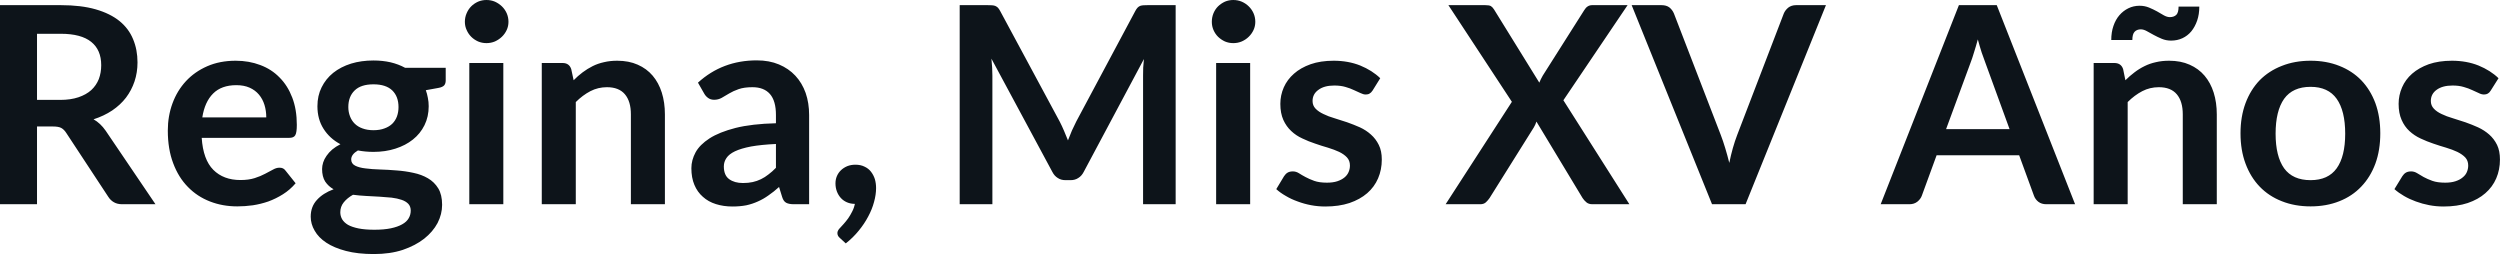 <svg fill="#0d141a" viewBox="0 0 208.714 21.206" height="100%" width="100%" xmlns="http://www.w3.org/2000/svg"><path preserveAspectRatio="none" d="M4.42 10.56L3.09 10.56L3.09 17.05L0 17.05L0 0.43L5.07 0.43Q6.77 0.43 7.99 0.78Q9.20 1.13 9.98 1.76Q10.75 2.39 11.11 3.27Q11.48 4.15 11.48 5.21L11.48 5.21Q11.48 6.05 11.23 6.80Q10.98 7.54 10.52 8.15Q10.05 8.76 9.37 9.22Q8.68 9.68 7.81 9.96L7.81 9.96Q8.39 10.29 8.82 10.91L8.82 10.91L12.98 17.05L10.20 17.05Q9.80 17.05 9.52 16.89Q9.23 16.73 9.04 16.43L9.04 16.43L5.54 11.11Q5.35 10.81 5.11 10.68Q4.88 10.56 4.42 10.56L4.42 10.56ZM3.09 2.82L3.09 8.34L5.03 8.34Q5.90 8.34 6.55 8.12Q7.20 7.90 7.62 7.52Q8.04 7.13 8.25 6.60Q8.45 6.07 8.45 5.44L8.45 5.44Q8.45 4.17 7.62 3.50Q6.78 2.82 5.07 2.82L5.07 2.82L3.09 2.82ZM19.68 5.07L19.68 5.07Q20.79 5.07 21.73 5.43Q22.67 5.78 23.34 6.47Q24.02 7.15 24.40 8.15Q24.78 9.14 24.78 10.42L24.78 10.42Q24.78 10.74 24.75 10.95Q24.72 11.17 24.65 11.29Q24.58 11.41 24.45 11.46Q24.32 11.51 24.13 11.51L24.13 11.51L16.84 11.51Q16.96 13.33 17.81 14.18Q18.66 15.03 20.07 15.03L20.07 15.03Q20.76 15.03 21.26 14.87Q21.76 14.71 22.13 14.51Q22.51 14.32 22.79 14.16Q23.07 14.00 23.33 14.00L23.33 14.00Q23.51 14.00 23.63 14.06Q23.76 14.13 23.85 14.26L23.85 14.26L24.68 15.30Q24.21 15.85 23.62 16.22Q23.03 16.59 22.40 16.82Q21.76 17.04 21.10 17.14Q20.44 17.23 19.81 17.23L19.81 17.23Q18.58 17.23 17.53 16.82Q16.47 16.41 15.69 15.61Q14.90 14.81 14.46 13.63Q14.01 12.45 14.01 10.90L14.01 10.90Q14.01 9.69 14.40 8.63Q14.79 7.57 15.52 6.78Q16.25 5.99 17.30 5.53Q18.35 5.07 19.68 5.07ZM19.73 7.11L19.73 7.11Q18.49 7.11 17.79 7.81Q17.09 8.51 16.89 9.80L16.89 9.80L22.23 9.80Q22.23 9.25 22.08 8.76Q21.93 8.27 21.62 7.90Q21.31 7.53 20.84 7.32Q20.37 7.11 19.73 7.11ZM31.18 5.05L31.18 5.05Q31.94 5.05 32.60 5.20Q33.27 5.36 33.82 5.66L33.82 5.66L37.21 5.66L37.21 6.72Q37.21 6.98 37.08 7.13Q36.94 7.28 36.60 7.34L36.60 7.34L35.55 7.53Q35.66 7.83 35.72 8.17Q35.79 8.50 35.79 8.87L35.79 8.87Q35.79 9.74 35.44 10.45Q35.09 11.16 34.47 11.65Q33.86 12.14 33.01 12.41Q32.17 12.68 31.18 12.68L31.18 12.68Q30.51 12.68 29.88 12.56L29.88 12.56Q29.32 12.89 29.32 13.31L29.32 13.31Q29.32 13.66 29.65 13.83Q29.98 14.00 30.52 14.06Q31.05 14.13 31.73 14.15Q32.41 14.17 33.12 14.23Q33.83 14.28 34.51 14.43Q35.19 14.57 35.72 14.88Q36.26 15.19 36.59 15.73Q36.91 16.26 36.91 17.10L36.91 17.10Q36.91 17.88 36.53 18.62Q36.14 19.35 35.41 19.93Q34.68 20.50 33.63 20.86Q32.57 21.21 31.21 21.21L31.21 21.21Q29.87 21.21 28.88 20.95Q27.89 20.69 27.24 20.26Q26.59 19.83 26.27 19.26Q25.94 18.70 25.94 18.09L25.94 18.09Q25.94 17.26 26.45 16.70Q26.96 16.13 27.85 15.80L27.85 15.80Q27.42 15.56 27.15 15.16Q26.89 14.75 26.89 14.11L26.89 14.11Q26.89 13.85 26.98 13.56Q27.07 13.28 27.26 13.01Q27.45 12.73 27.74 12.48Q28.03 12.24 28.42 12.04L28.42 12.04Q27.52 11.56 27.01 10.75Q26.50 9.95 26.50 8.87L26.50 8.87Q26.50 7.99 26.85 7.29Q27.20 6.58 27.82 6.08Q28.45 5.58 29.31 5.31Q30.16 5.05 31.18 5.05ZM34.29 17.58L34.29 17.58Q34.29 17.24 34.09 17.02Q33.88 16.80 33.52 16.68Q33.17 16.56 32.69 16.50Q32.21 16.45 31.68 16.42Q31.14 16.39 30.57 16.36Q30.00 16.33 29.47 16.26L29.47 16.26Q28.99 16.53 28.70 16.89Q28.41 17.25 28.41 17.72L28.41 17.72Q28.41 18.03 28.56 18.30Q28.72 18.57 29.05 18.77Q29.39 18.96 29.93 19.07Q30.48 19.18 31.26 19.18L31.26 19.18Q32.05 19.18 32.63 19.06Q33.20 18.94 33.57 18.73Q33.95 18.52 34.12 18.22Q34.29 17.93 34.29 17.58ZM31.18 10.87L31.18 10.87Q31.71 10.87 32.10 10.72Q32.49 10.58 32.75 10.33Q33.01 10.07 33.14 9.72Q33.27 9.36 33.27 8.94L33.27 8.94Q33.27 8.06 32.75 7.55Q32.22 7.04 31.18 7.04L31.18 7.04Q30.13 7.04 29.61 7.55Q29.08 8.06 29.08 8.94L29.08 8.94Q29.08 9.35 29.22 9.71Q29.35 10.06 29.61 10.32Q29.87 10.58 30.26 10.72Q30.66 10.87 31.18 10.87ZM39.18 5.26L42.02 5.26L42.02 17.05L39.18 17.05L39.18 5.26ZM42.45 1.82L42.45 1.82Q42.45 2.19 42.30 2.51Q42.15 2.83 41.90 3.07Q41.65 3.31 41.32 3.46Q40.99 3.60 40.61 3.60L40.61 3.60Q40.24 3.60 39.91 3.46Q39.58 3.31 39.34 3.07Q39.10 2.83 38.96 2.51Q38.81 2.19 38.81 1.82L38.81 1.82Q38.81 1.44 38.96 1.10Q39.10 0.77 39.34 0.53Q39.58 0.29 39.91 0.14Q40.24 0 40.61 0L40.61 0Q40.99 0 41.32 0.14Q41.65 0.29 41.90 0.53Q42.15 0.77 42.30 1.10Q42.45 1.44 42.45 1.82ZM48.07 17.05L45.23 17.05L45.23 5.26L46.97 5.26Q47.52 5.26 47.69 5.77L47.69 5.77L47.89 6.70Q48.24 6.34 48.64 6.04Q49.04 5.74 49.48 5.52Q49.92 5.30 50.43 5.19Q50.93 5.07 51.53 5.07L51.53 5.07Q52.50 5.07 53.24 5.40Q53.99 5.73 54.49 6.32Q54.99 6.91 55.25 7.73Q55.51 8.56 55.51 9.55L55.51 9.55L55.51 17.05L52.67 17.05L52.67 9.55Q52.67 8.46 52.17 7.87Q51.67 7.28 50.67 7.28L50.67 7.28Q49.93 7.28 49.29 7.61Q48.64 7.95 48.07 8.52L48.07 8.52L48.07 17.05ZM67.55 9.60L67.55 17.05L66.27 17.05Q65.87 17.05 65.64 16.93Q65.41 16.81 65.30 16.45L65.30 16.45L65.04 15.61Q64.60 16.01 64.16 16.31Q63.73 16.62 63.27 16.82Q62.81 17.03 62.30 17.14Q61.78 17.24 61.15 17.24L61.15 17.24Q60.40 17.24 59.77 17.04Q59.13 16.84 58.68 16.43Q58.22 16.03 57.97 15.43Q57.72 14.84 57.72 14.04L57.72 14.04Q57.72 13.37 58.07 12.72Q58.42 12.08 59.24 11.55Q60.05 11.03 61.41 10.68Q62.77 10.34 64.78 10.29L64.78 10.29L64.78 9.60Q64.78 8.42 64.28 7.85Q63.78 7.28 62.82 7.28L62.82 7.28Q62.13 7.28 61.67 7.44Q61.21 7.60 60.88 7.80Q60.54 8.00 60.25 8.17Q59.96 8.33 59.62 8.33L59.62 8.33Q59.33 8.33 59.12 8.18Q58.91 8.03 58.79 7.81L58.79 7.81L58.27 6.90Q60.31 5.04 63.18 5.04L63.18 5.04Q64.22 5.04 65.03 5.38Q65.84 5.72 66.40 6.32Q66.96 6.92 67.26 7.76Q67.55 8.60 67.55 9.60L67.55 9.60ZM62.03 15.28L62.03 15.28Q62.47 15.28 62.84 15.20Q63.20 15.12 63.53 14.96Q63.86 14.80 64.16 14.56Q64.47 14.33 64.78 14.01L64.78 14.01L64.78 12.02Q63.54 12.08 62.70 12.23Q61.87 12.39 61.36 12.63Q60.86 12.87 60.65 13.19Q60.43 13.51 60.43 13.89L60.43 13.89Q60.43 14.64 60.88 14.96Q61.32 15.28 62.03 15.28ZM69.75 15.31L69.75 15.31Q69.75 14.98 69.87 14.70Q69.99 14.42 70.21 14.21Q70.43 14.00 70.74 13.87Q71.05 13.75 71.41 13.75L71.41 13.75Q71.85 13.75 72.17 13.91Q72.50 14.06 72.71 14.33Q72.93 14.61 73.04 14.96Q73.14 15.31 73.14 15.70L73.14 15.70Q73.14 16.25 72.97 16.86Q72.81 17.47 72.48 18.08Q72.16 18.69 71.69 19.26Q71.22 19.84 70.61 20.32L70.61 20.32L70.12 19.87Q69.91 19.70 69.91 19.45L69.91 19.45Q69.91 19.35 69.97 19.24Q70.03 19.12 70.13 19.03L70.13 19.03Q70.25 18.89 70.44 18.69Q70.62 18.49 70.81 18.23Q70.99 17.97 71.14 17.67Q71.30 17.37 71.37 17.02L71.37 17.02Q71.01 17.02 70.71 16.89Q70.41 16.76 70.20 16.53Q69.99 16.30 69.87 15.99Q69.75 15.67 69.75 15.31ZM88.47 10.15L88.47 10.15Q88.66 10.52 88.83 10.92Q89.00 11.32 89.16 11.72L89.16 11.72Q89.32 11.30 89.49 10.90Q89.67 10.50 89.86 10.13L89.86 10.13L94.78 0.92Q94.87 0.75 94.97 0.64Q95.07 0.54 95.19 0.49Q95.31 0.45 95.46 0.44Q95.61 0.43 95.82 0.43L95.82 0.43L98.15 0.43L98.15 17.05L95.43 17.05L95.43 6.31Q95.43 6.01 95.44 5.66Q95.46 5.30 95.50 4.93L95.50 4.93L90.47 14.36Q90.30 14.69 90.02 14.86Q89.75 15.04 89.38 15.04L89.38 15.04L88.95 15.04Q88.58 15.04 88.31 14.86Q88.03 14.69 87.86 14.36L87.86 14.36L82.77 4.90Q82.81 5.28 82.83 5.64Q82.85 6.00 82.85 6.31L82.85 6.31L82.85 17.05L80.12 17.05L80.12 0.43L82.45 0.43Q82.66 0.43 82.81 0.44Q82.96 0.45 83.08 0.49Q83.20 0.54 83.31 0.64Q83.41 0.75 83.50 0.92L83.50 0.92L88.47 10.15ZM101.53 5.26L104.37 5.26L104.37 17.05L101.53 17.05L101.53 5.26ZM104.80 1.82L104.80 1.82Q104.80 2.19 104.65 2.51Q104.50 2.83 104.25 3.07Q104.01 3.31 103.67 3.46Q103.34 3.60 102.96 3.60L102.96 3.60Q102.59 3.60 102.26 3.46Q101.94 3.31 101.69 3.07Q101.45 2.83 101.31 2.51Q101.17 2.19 101.17 1.82L101.17 1.82Q101.17 1.44 101.31 1.10Q101.45 0.77 101.69 0.53Q101.94 0.29 102.26 0.14Q102.59 0 102.96 0L102.96 0Q103.34 0 103.67 0.14Q104.01 0.29 104.25 0.53Q104.50 0.77 104.65 1.10Q104.80 1.44 104.80 1.82ZM115.23 6.53L114.59 7.56Q114.47 7.74 114.34 7.81Q114.22 7.89 114.02 7.89L114.02 7.89Q113.82 7.89 113.58 7.77Q113.34 7.66 113.03 7.52Q112.72 7.37 112.33 7.26Q111.93 7.14 111.39 7.14L111.39 7.14Q110.55 7.14 110.07 7.50Q109.58 7.85 109.58 8.43L109.58 8.43Q109.58 8.81 109.83 9.07Q110.08 9.33 110.49 9.52Q110.89 9.72 111.41 9.87Q111.93 10.03 112.47 10.21Q113.01 10.40 113.53 10.63Q114.05 10.87 114.45 11.23Q114.86 11.59 115.11 12.10Q115.36 12.60 115.36 13.32L115.36 13.32Q115.36 14.17 115.05 14.89Q114.74 15.61 114.14 16.13Q113.54 16.65 112.66 16.95Q111.78 17.24 110.64 17.24L110.64 17.24Q110.03 17.24 109.45 17.13Q108.87 17.02 108.34 16.82Q107.80 16.63 107.35 16.36Q106.89 16.10 106.55 15.79L106.55 15.79L107.20 14.71Q107.33 14.51 107.50 14.41Q107.67 14.31 107.94 14.31L107.94 14.31Q108.20 14.31 108.44 14.46Q108.67 14.61 108.99 14.78Q109.30 14.95 109.72 15.10Q110.14 15.25 110.78 15.25L110.78 15.25Q111.29 15.25 111.65 15.13Q112.01 15.01 112.25 14.81Q112.48 14.62 112.59 14.36Q112.70 14.10 112.70 13.82L112.70 13.82Q112.70 13.41 112.45 13.14Q112.21 12.88 111.80 12.68Q111.39 12.49 110.87 12.33Q110.34 12.18 109.80 11.99Q109.25 11.81 108.73 11.56Q108.20 11.32 107.80 10.94Q107.39 10.56 107.14 10.01Q106.89 9.45 106.89 8.67L106.89 8.67Q106.89 7.95 107.18 7.29Q107.47 6.64 108.03 6.15Q108.58 5.66 109.42 5.36Q110.25 5.07 111.34 5.07L111.34 5.07Q112.56 5.07 113.56 5.47Q114.56 5.88 115.23 6.53L115.23 6.53ZM120.69 17.05L126.22 8.50L120.92 0.43L124.00 0.43Q124.33 0.43 124.47 0.51Q124.61 0.60 124.73 0.79L124.73 0.79L128.51 6.90Q128.57 6.75 128.64 6.61Q128.71 6.46 128.80 6.31L128.80 6.31L132.26 0.85Q132.51 0.43 132.92 0.43L132.92 0.43L135.88 0.43L130.52 8.37L136.03 17.05L132.94 17.05Q132.63 17.05 132.44 16.89Q132.25 16.73 132.12 16.53L132.12 16.53L128.27 10.15Q128.22 10.29 128.17 10.41Q128.11 10.53 128.05 10.64L128.05 10.64L124.36 16.53Q124.23 16.72 124.05 16.89Q123.87 17.05 123.59 17.05L123.59 17.05L120.69 17.05ZM142.93 17.05L136.22 0.43L138.71 0.43Q139.12 0.43 139.37 0.62Q139.62 0.82 139.75 1.13L139.75 1.13L143.66 11.27Q143.85 11.76 144.03 12.36Q144.21 12.95 144.37 13.60L144.37 13.60Q144.64 12.28 145.03 11.27L145.03 11.27L148.92 1.13Q149.03 0.86 149.29 0.64Q149.56 0.43 149.95 0.43L149.95 0.43L152.44 0.43L145.73 17.05L142.93 17.05ZM166.70 0.43L173.24 17.05L170.84 17.05Q170.44 17.05 170.18 16.85Q169.92 16.65 169.81 16.35L169.81 16.35L168.57 12.96L161.68 12.96L160.44 16.35Q160.34 16.62 160.07 16.84Q159.80 17.05 159.41 17.05L159.41 17.05L157.01 17.05L163.54 0.43L166.70 0.43ZM164.50 5.27L162.47 10.78L167.77 10.78L165.75 5.24Q165.61 4.88 165.44 4.38Q165.28 3.88 165.12 3.29L165.12 3.29Q164.96 3.88 164.80 4.38Q164.65 4.89 164.50 5.27L164.50 5.27ZM177.63 17.05L174.79 17.05L174.79 5.26L176.52 5.26Q177.08 5.26 177.25 5.77L177.25 5.77L177.44 6.70Q177.80 6.34 178.20 6.04Q178.59 5.74 179.04 5.52Q179.48 5.30 179.99 5.19Q180.49 5.07 181.09 5.07L181.09 5.07Q182.06 5.07 182.80 5.40Q183.55 5.73 184.05 6.32Q184.55 6.91 184.81 7.73Q185.07 8.56 185.07 9.55L185.07 9.55L185.07 17.05L182.23 17.05L182.23 9.55Q182.23 8.46 181.73 7.87Q181.23 7.28 180.23 7.28L180.23 7.28Q179.49 7.28 178.85 7.61Q178.20 7.95 177.63 8.52L177.63 8.52L177.63 17.05ZM181.15 1.43L181.15 1.43Q181.49 1.43 181.69 1.24Q181.88 1.05 181.88 0.55L181.88 0.55L183.61 0.55Q183.61 1.20 183.43 1.72Q183.25 2.24 182.94 2.62Q182.63 2.99 182.20 3.19Q181.77 3.39 181.25 3.39L181.25 3.39Q180.84 3.39 180.48 3.24Q180.12 3.09 179.81 2.92Q179.50 2.75 179.23 2.60Q178.96 2.45 178.73 2.45L178.73 2.45Q178.40 2.45 178.21 2.65Q178.02 2.85 178.02 3.34L178.02 3.34L176.26 3.34Q176.26 2.69 176.44 2.17Q176.62 1.64 176.94 1.27Q177.26 0.90 177.69 0.69Q178.12 0.48 178.63 0.48L178.63 0.48Q179.04 0.48 179.41 0.63Q179.77 0.78 180.08 0.95Q180.39 1.13 180.65 1.28Q180.92 1.43 181.15 1.43ZM192.90 5.07L192.90 5.07Q194.22 5.07 195.30 5.50Q196.37 5.92 197.13 6.70Q197.89 7.49 198.31 8.61Q198.72 9.74 198.72 11.13L198.72 11.13Q198.72 12.54 198.31 13.66Q197.89 14.79 197.13 15.58Q196.37 16.38 195.30 16.80Q194.22 17.23 192.90 17.23L192.90 17.23Q191.58 17.23 190.50 16.80Q189.42 16.38 188.65 15.58Q187.89 14.79 187.47 13.66Q187.05 12.54 187.05 11.13L187.05 11.13Q187.05 9.74 187.47 8.61Q187.89 7.49 188.65 6.70Q189.42 5.92 190.50 5.50Q191.58 5.07 192.90 5.07ZM192.90 15.04L192.90 15.04Q194.37 15.04 195.08 14.05Q195.79 13.06 195.79 11.16L195.79 11.16Q195.79 9.25 195.08 8.25Q194.37 7.25 192.90 7.25L192.90 7.25Q191.41 7.25 190.69 8.25Q189.98 9.26 189.98 11.16L189.98 11.16Q189.98 13.05 190.69 14.05Q191.41 15.04 192.90 15.04ZM208.59 6.53L207.94 7.56Q207.83 7.74 207.70 7.81Q207.57 7.89 207.38 7.89L207.38 7.89Q207.17 7.89 206.94 7.77Q206.70 7.66 206.39 7.52Q206.08 7.37 205.68 7.26Q205.29 7.14 204.75 7.14L204.75 7.14Q203.91 7.14 203.42 7.50Q202.94 7.85 202.94 8.43L202.94 8.43Q202.94 8.81 203.19 9.07Q203.43 9.33 203.84 9.52Q204.25 9.72 204.77 9.87Q205.29 10.03 205.83 10.21Q206.37 10.40 206.88 10.63Q207.40 10.87 207.81 11.23Q208.22 11.59 208.47 12.10Q208.71 12.60 208.71 13.32L208.71 13.32Q208.71 14.17 208.40 14.89Q208.09 15.61 207.49 16.13Q206.90 16.65 206.02 16.95Q205.14 17.24 204.00 17.24L204.00 17.24Q203.39 17.24 202.81 17.13Q202.23 17.02 201.69 16.82Q201.16 16.63 200.70 16.36Q200.25 16.10 199.90 15.79L199.90 15.79L200.56 14.71Q200.69 14.51 200.86 14.41Q201.03 14.31 201.30 14.31L201.30 14.31Q201.56 14.31 201.80 14.46Q202.03 14.61 202.34 14.78Q202.65 14.95 203.07 15.10Q203.49 15.25 204.14 15.25L204.14 15.25Q204.64 15.25 205.00 15.13Q205.37 15.01 205.60 14.81Q205.84 14.62 205.95 14.36Q206.06 14.10 206.06 13.82L206.06 13.82Q206.06 13.41 205.81 13.14Q205.56 12.88 205.15 12.68Q204.75 12.49 204.22 12.33Q203.70 12.18 203.15 11.99Q202.61 11.81 202.08 11.56Q201.56 11.32 201.15 10.94Q200.74 10.56 200.50 10.01Q200.25 9.45 200.25 8.67L200.25 8.67Q200.25 7.95 200.54 7.29Q200.82 6.64 201.38 6.15Q201.94 5.66 202.77 5.36Q203.61 5.07 204.70 5.07L204.70 5.07Q205.92 5.07 206.92 5.47Q207.92 5.88 208.59 6.53L208.59 6.53Z"></path></svg>